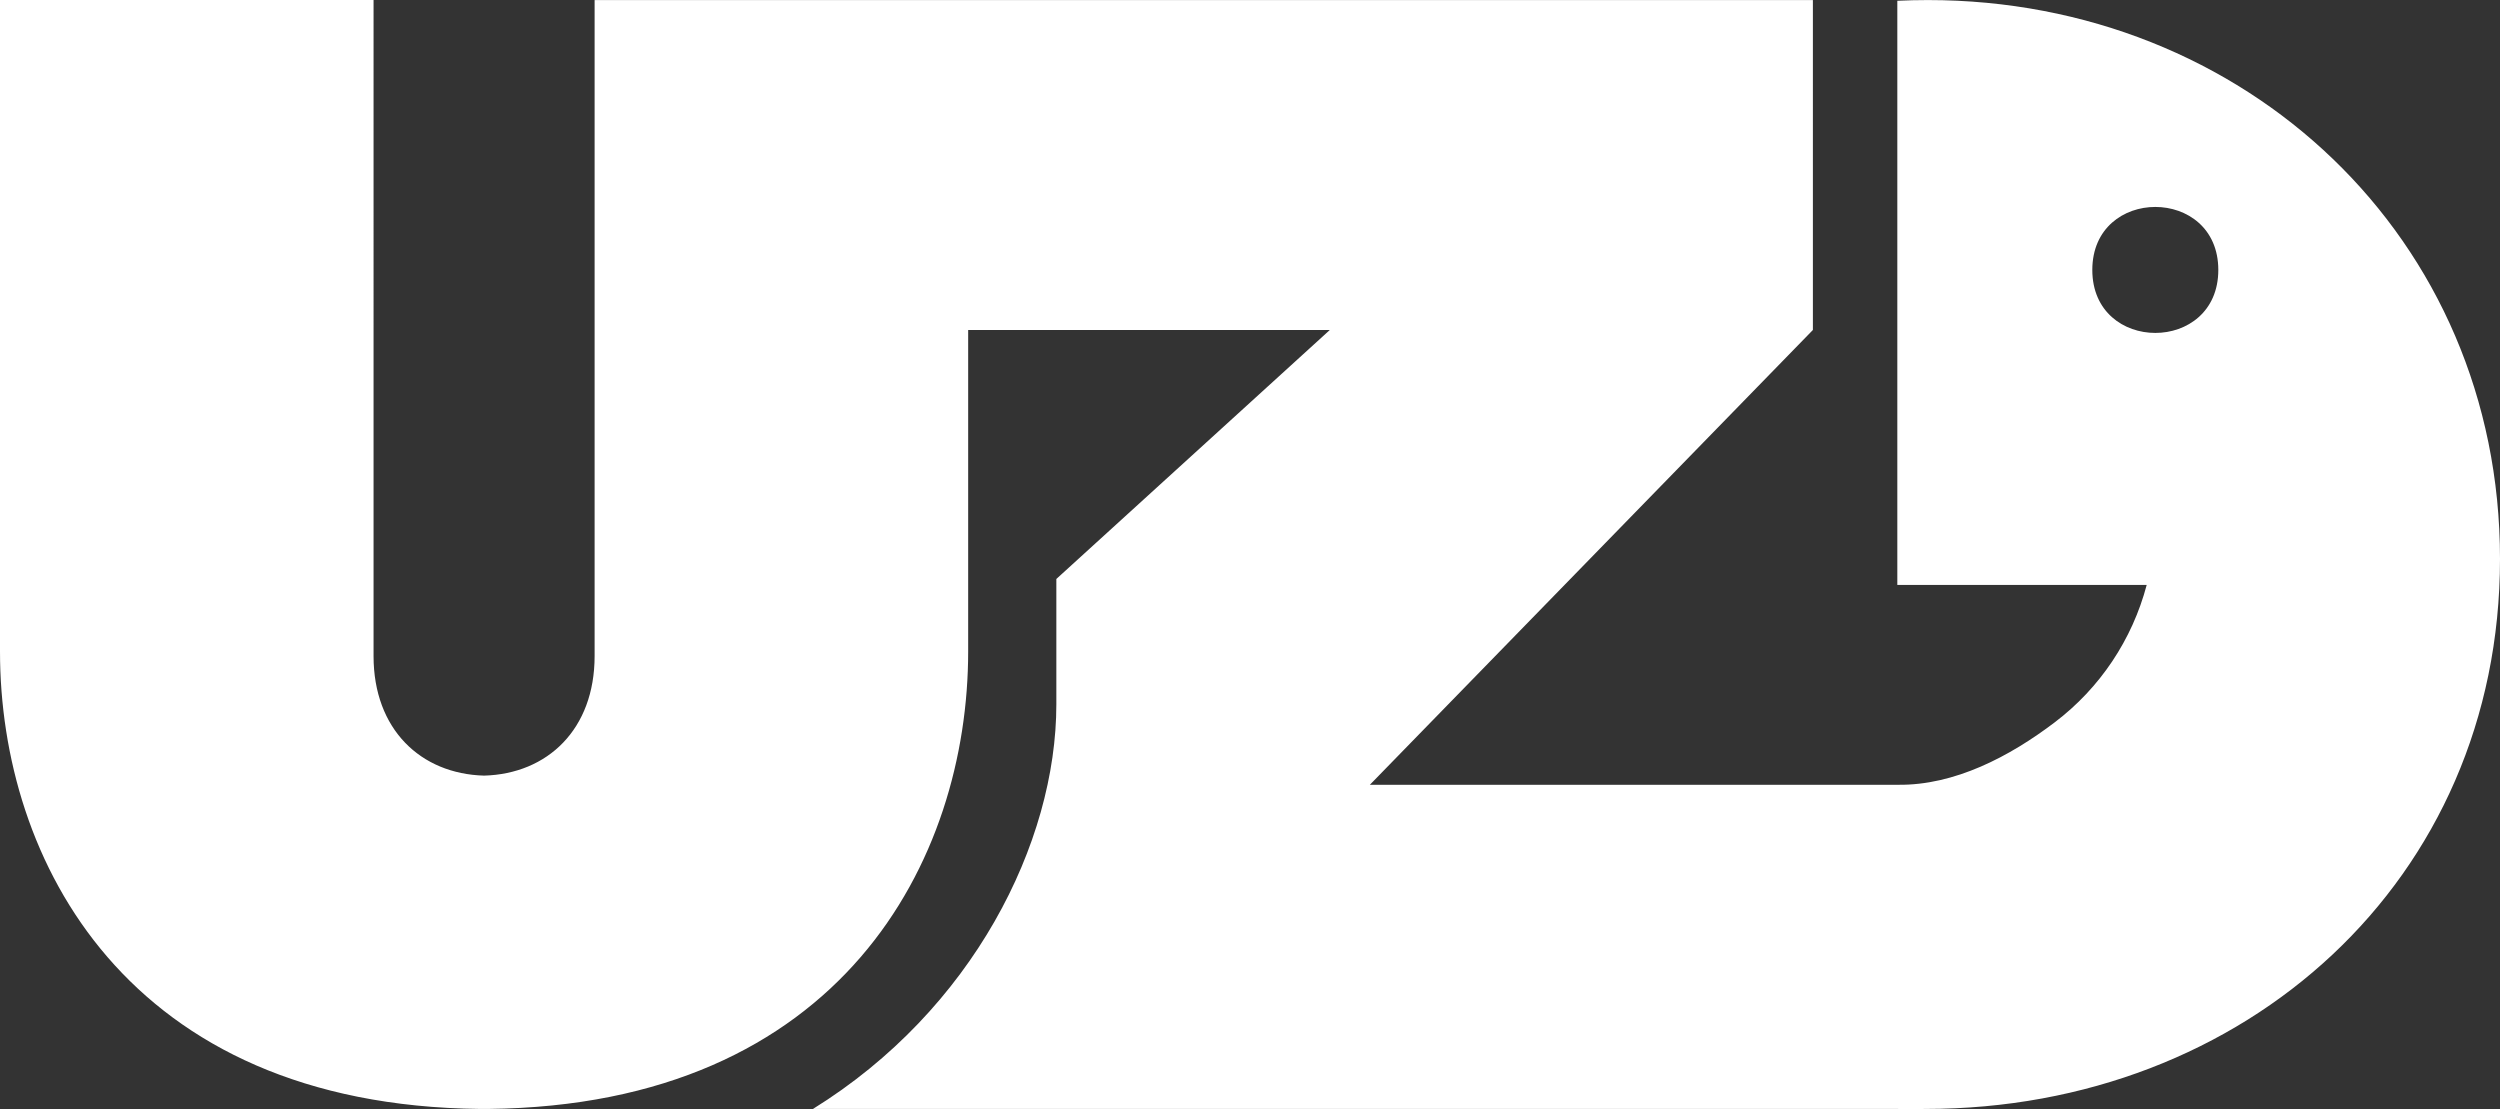 <?xml version="1.0" encoding="UTF-8"?>
<svg id="Ebene_2" xmlns="http://www.w3.org/2000/svg" viewBox="0 0 901.6 400">
  <rect x="0" y="0" width="901.6" height="400" fill="#333333" stroke="none"/>
  <defs>
    <style>
      .cls-1 {
        fill: #fff;
      }
    </style>
  </defs>
  <g id="Ebene_1-2" data-name="Ebene_1">
    <path class="cls-1" d="M695.24.02c-3.69,0-7.35.09-10.99.26v210.68h89.93c-5.22,19.75-16.87,37.19-33.14,49.52-16.25,12.35-36.17,22.82-56.6,22.54,0,0-.13,0-.19,0h-190.22l159.77-164.02V.02H214.44v97.19h0v139.4c0,26.41-16.99,42.48-39.86,43.11-22.87-.63-39.86-16.7-39.86-43.11V0H0v234.93c0,75.23,45.65,163.72,173.18,165,0,0,2.85,0,2.87,0,127.47-1.31,173.11-89.78,173.11-165v-115.93h130.43l-98.63,89.8v45.17c0,50.06-30.22,110.3-87.78,145.96h391.08c3.38.15,6.77,0,10.19,0,115.18,0,207.15-82.38,207.15-198.36S809.62.02,695.24.02ZM754.57,97.35c0-30.29,45.44-30.29,45.44,0s-45.44,30.29-45.44,0Z"/>
  </g>
</svg>